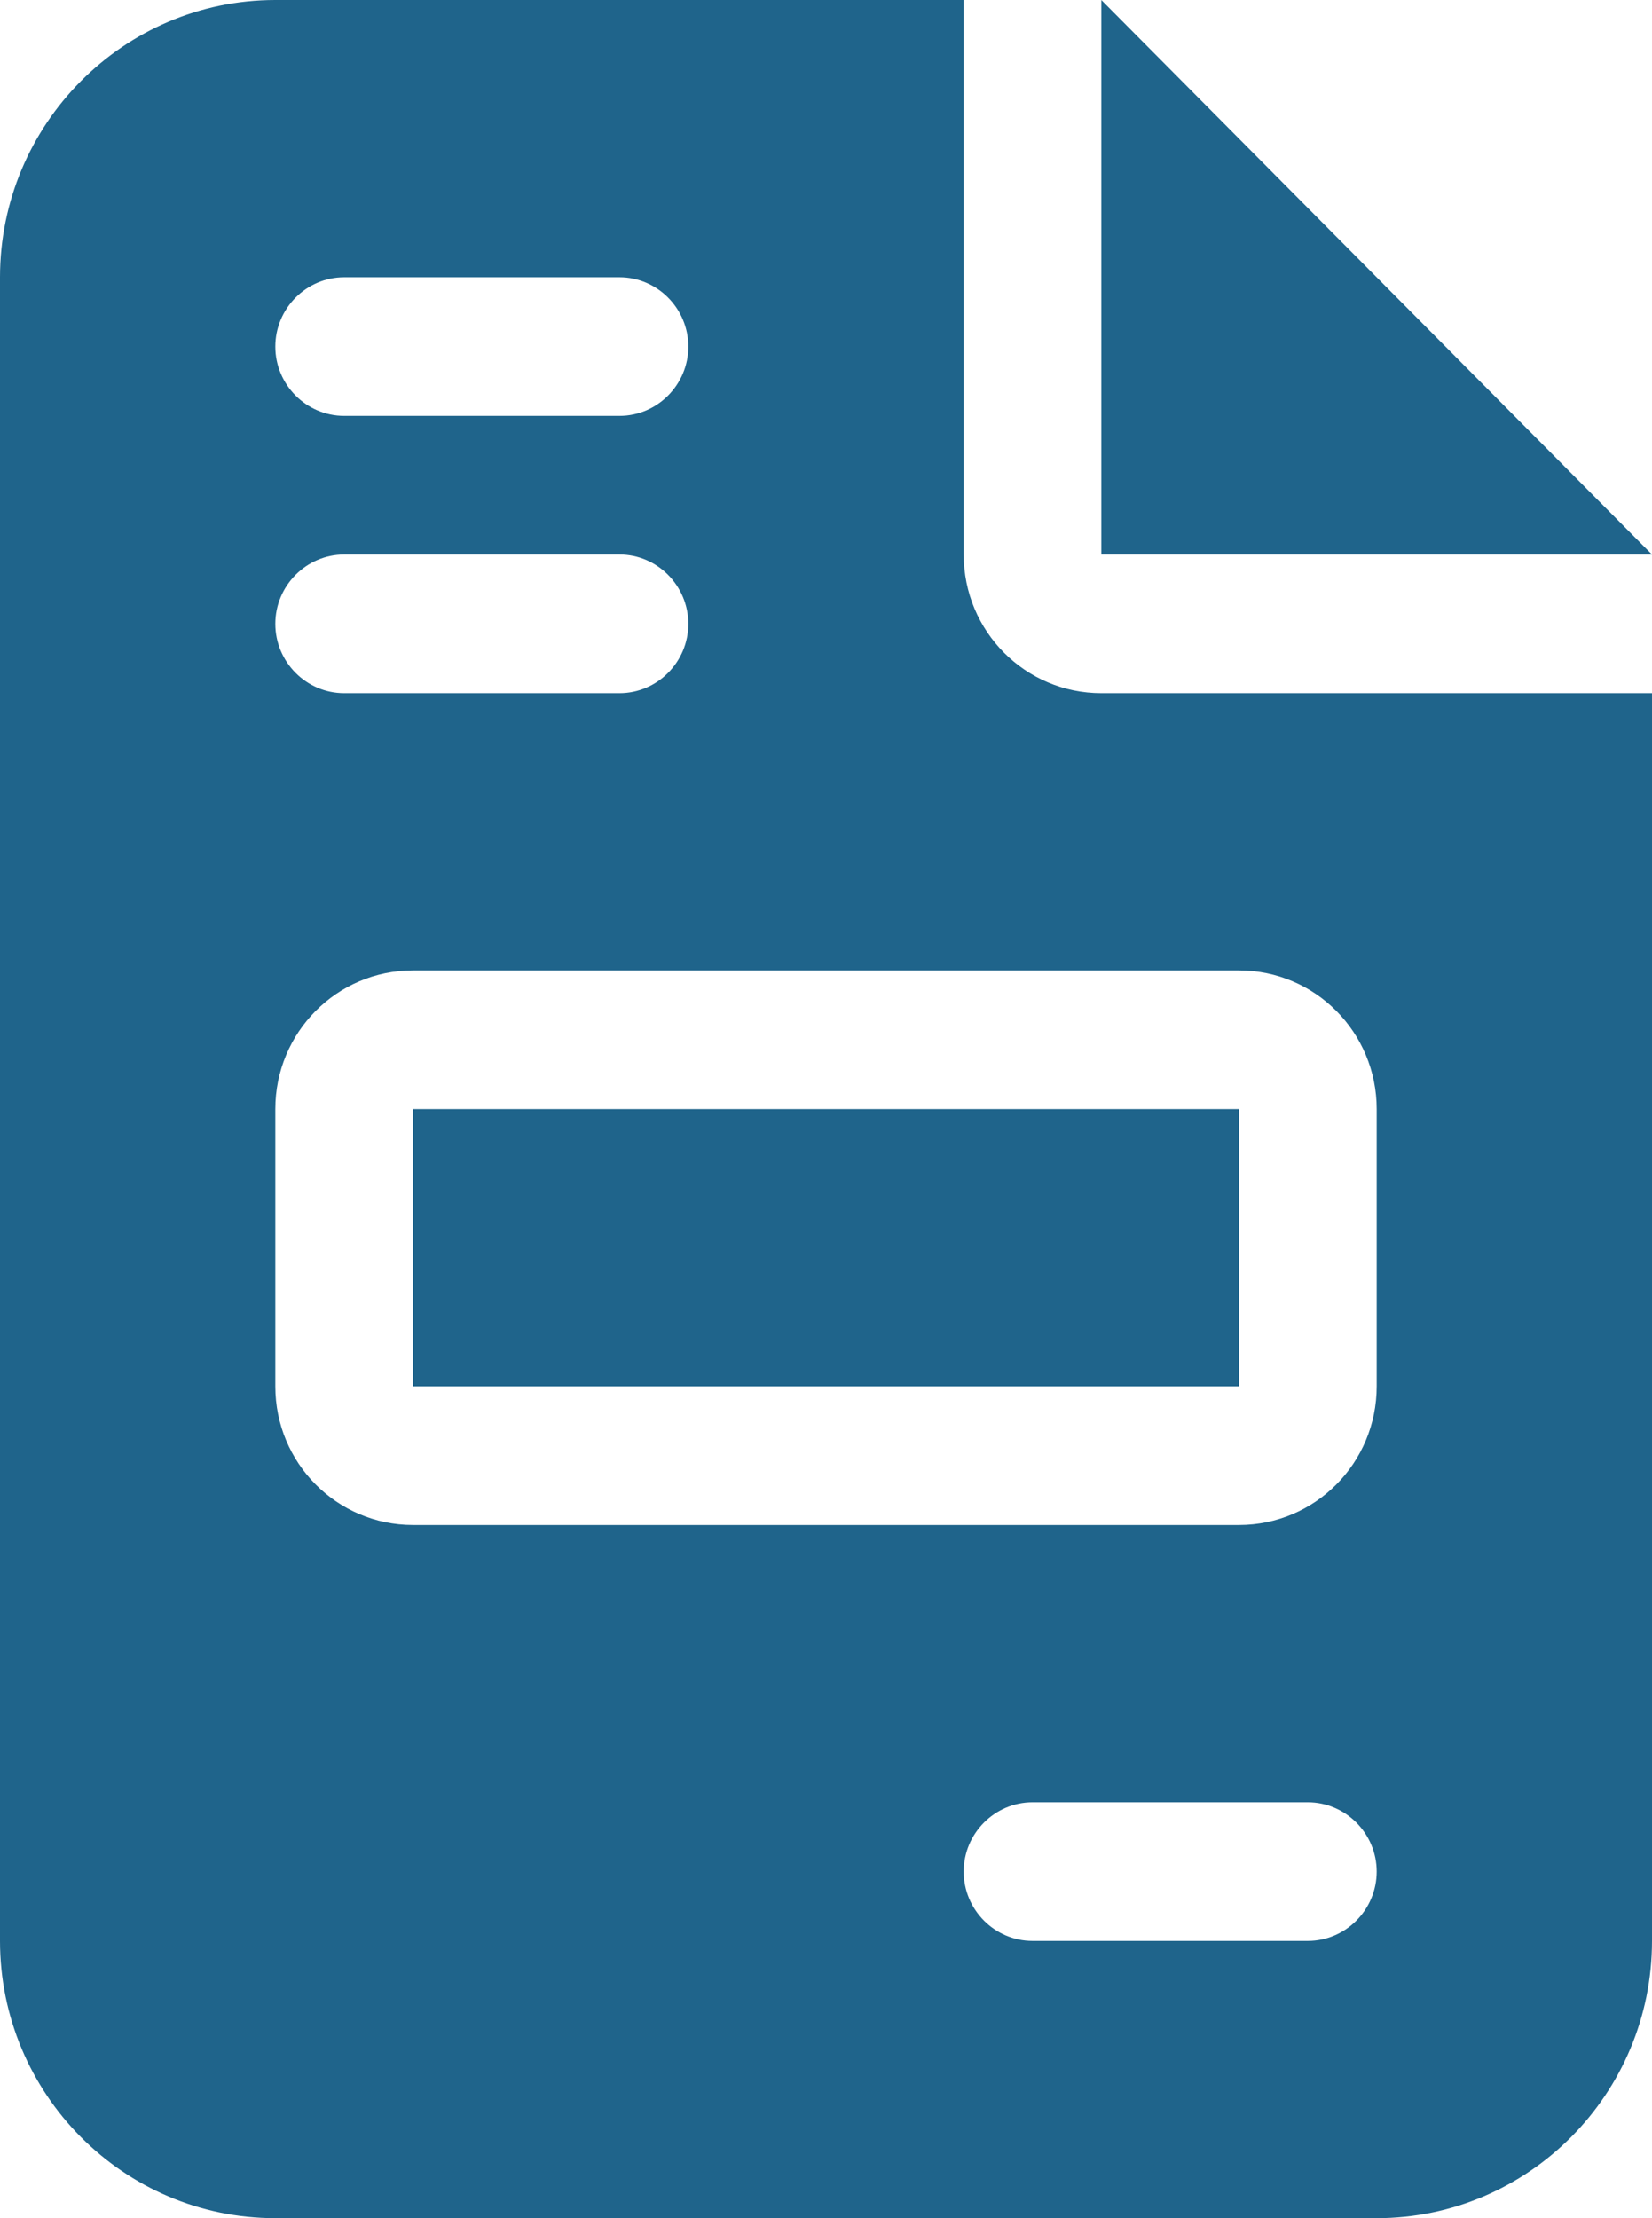 <svg width="38" height="51" viewBox="0 0 38 51" fill="none" xmlns="http://www.w3.org/2000/svg">
<rect x="0" y="0" width="38" height="51" fill="#333333" stroke="none"/>
<g clip-path="url(#clip0_401_27)">
<rect width="38" height="51" fill="white"/>
<path d="M6.333 0C2.84 0 0 2.859 0 6.375V44.625C0 48.141 2.84 51 6.333 51H31.667C35.16 51 38 48.141 38 44.625V15.938H25.333C23.582 15.938 22.167 14.513 22.167 12.75V0H6.333ZM25.333 0V12.75H38L25.333 0ZM7.917 6.375H14.25C15.121 6.375 15.833 7.092 15.833 7.969C15.833 8.845 15.121 9.562 14.25 9.562H7.917C7.046 9.562 6.333 8.845 6.333 7.969C6.333 7.092 7.046 6.375 7.917 6.375ZM7.917 12.75H14.25C15.121 12.75 15.833 13.467 15.833 14.344C15.833 15.22 15.121 15.938 14.25 15.938H7.917C7.046 15.938 6.333 15.22 6.333 14.344C6.333 13.467 7.046 12.75 7.917 12.75ZM9.5 22.312H28.5C30.252 22.312 31.667 23.737 31.667 25.5V31.875C31.667 33.638 30.252 35.062 28.5 35.062H9.5C7.748 35.062 6.333 33.638 6.333 31.875V25.5C6.333 23.737 7.748 22.312 9.5 22.312ZM9.5 25.5V31.875H28.5V25.5H9.5ZM23.75 41.438H30.083C30.954 41.438 31.667 42.155 31.667 43.031C31.667 43.908 30.954 44.625 30.083 44.625H23.75C22.879 44.625 22.167 43.908 22.167 43.031C22.167 42.155 22.879 41.438 23.75 41.438Z" fill="#1F648B"/>
</g>
<defs>
<clipPath id="clip0_401_27">
<rect width="38" height="51" fill="white"/>
</clipPath>
</defs>
</svg>
